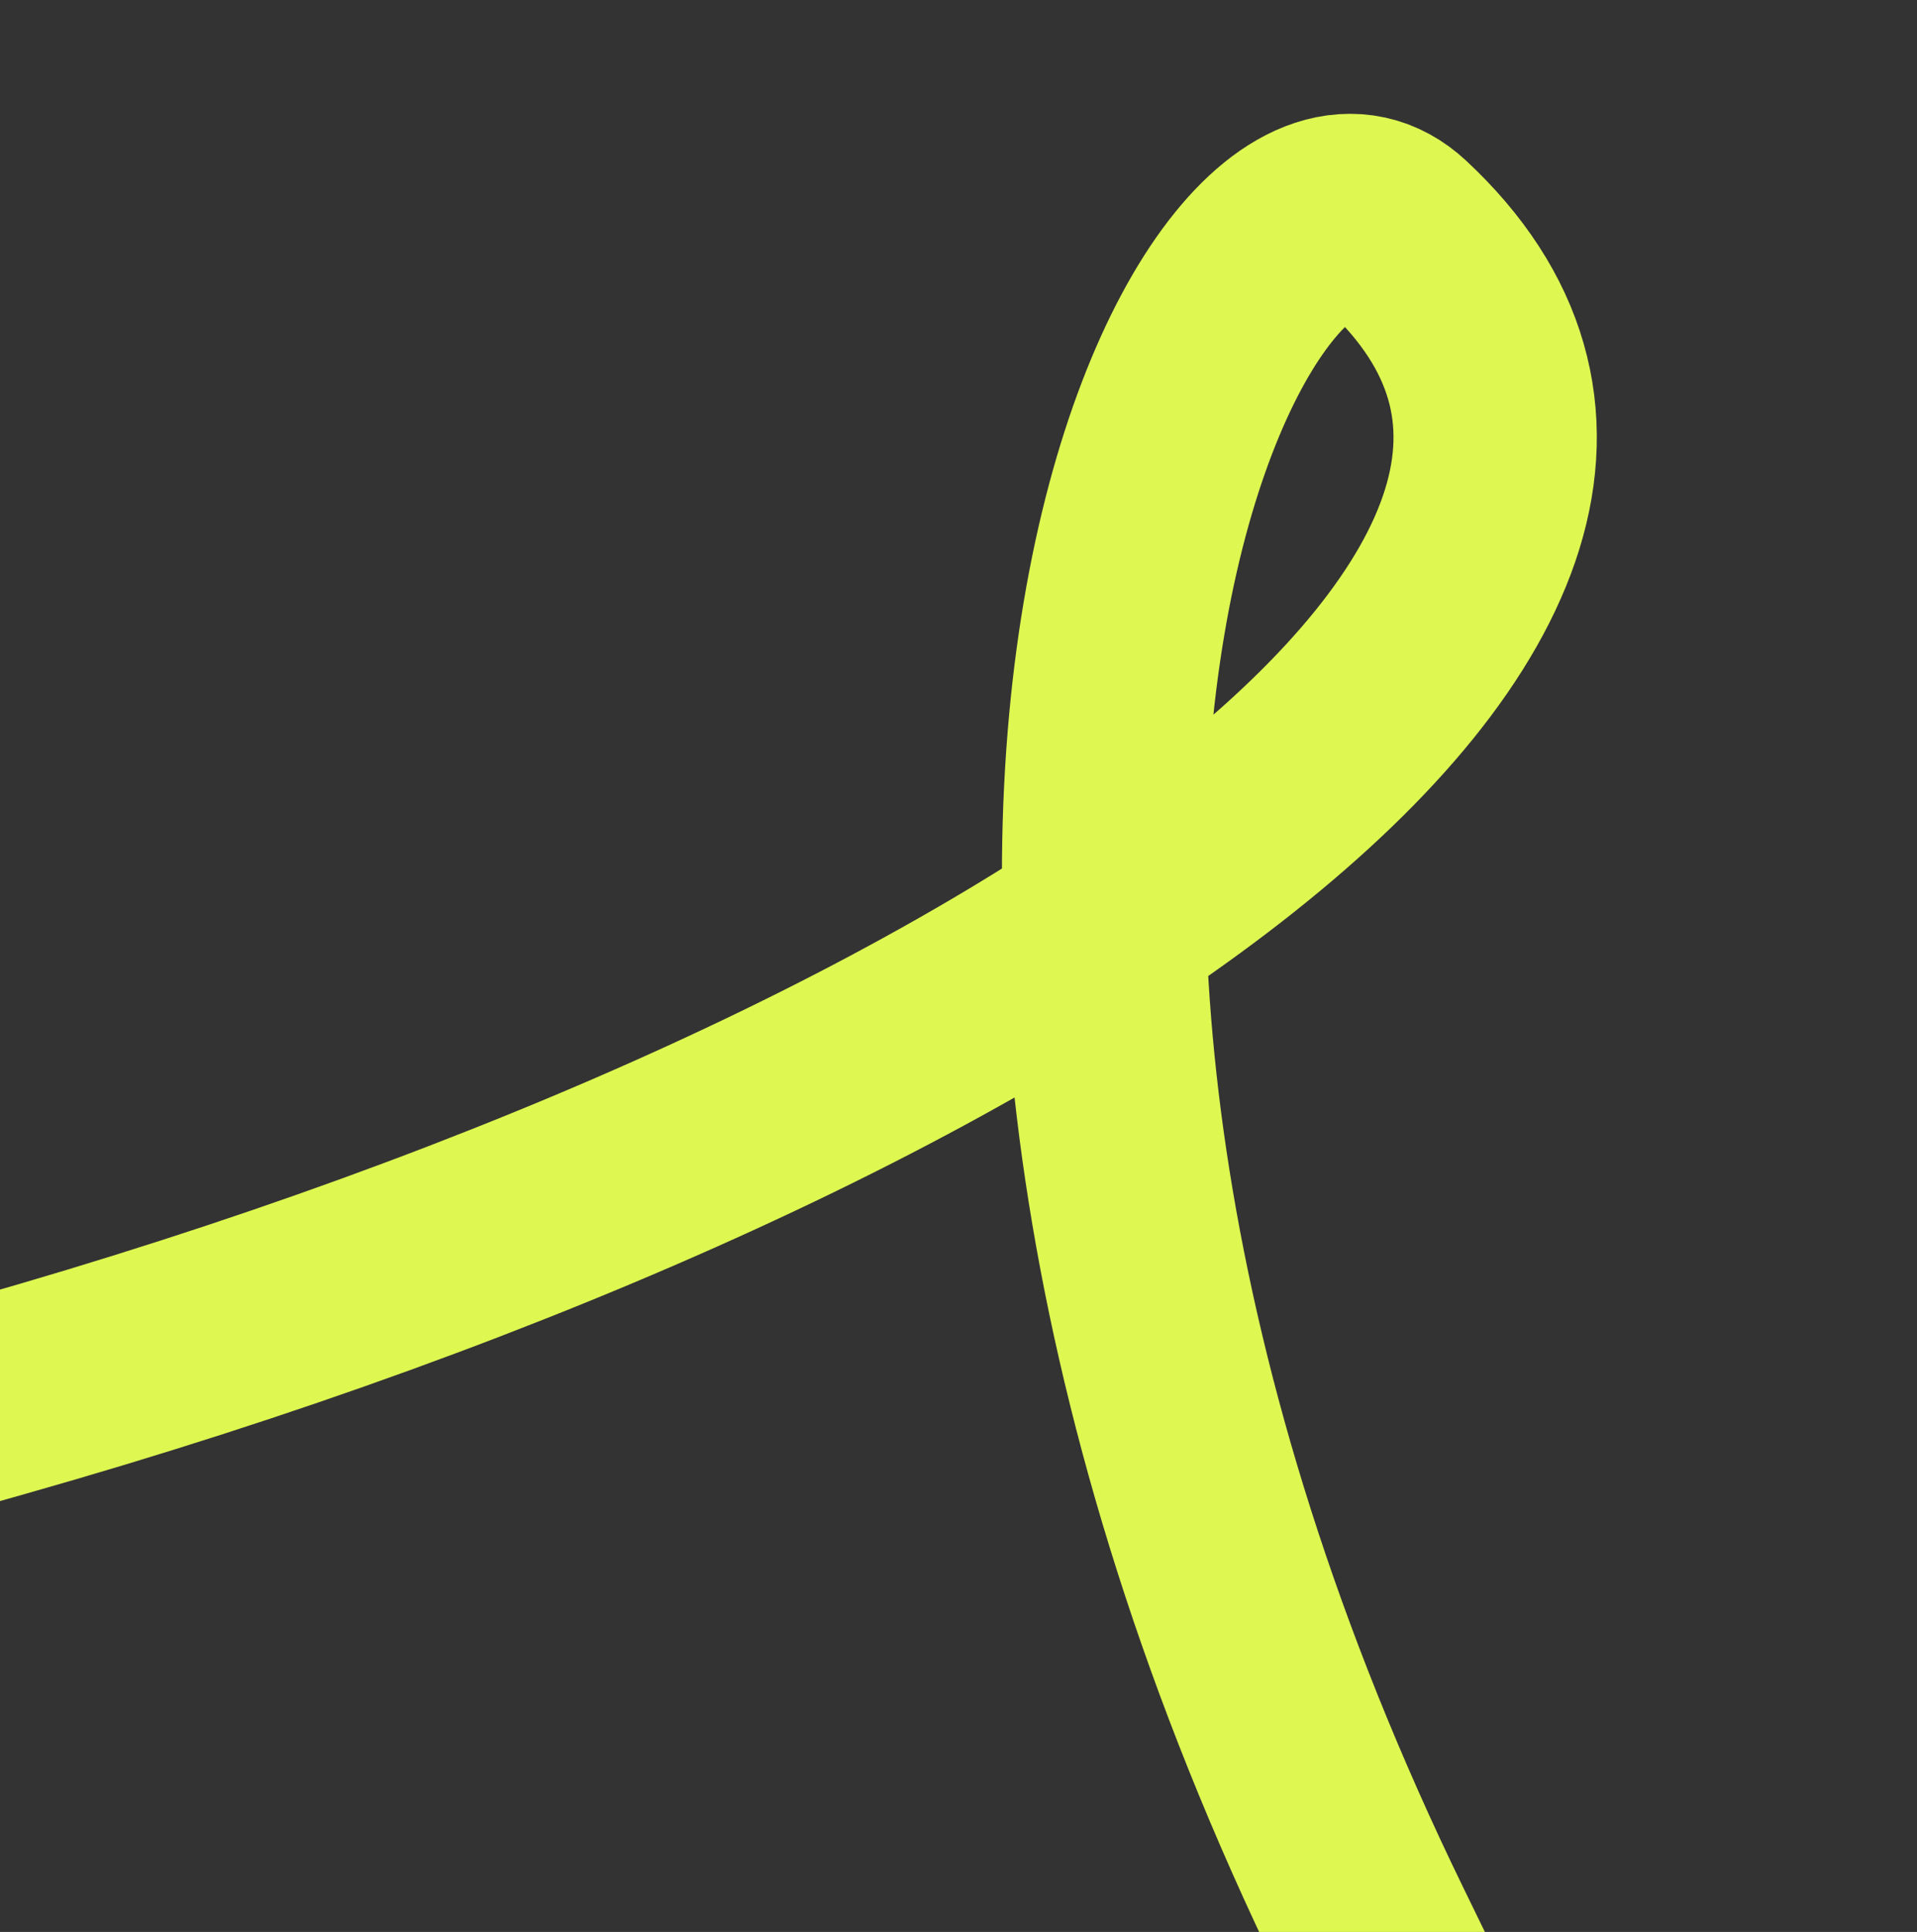 <svg width="132" height="133" viewBox="0 0 132 133" fill="none" xmlns="http://www.w3.org/2000/svg">
<rect x="0" y="0" width="132" height="133" fill="#333333" stroke="none"/>
<g clip-path="url(#clip0_20_1960)">
<path d="M-0.098 96.089C72.366 75.543 121.604 39.862 96.182 16.182C84.862 5.637 57.986 58.135 94.459 133" stroke="#DEF751" stroke-width="14" stroke-linecap="square" stroke-linejoin="round"/>
</g>
<defs>
<clipPath id="clip0_20_1960">
<rect width="131.265" height="133" fill="white"/>
</clipPath>
</defs>
</svg>
